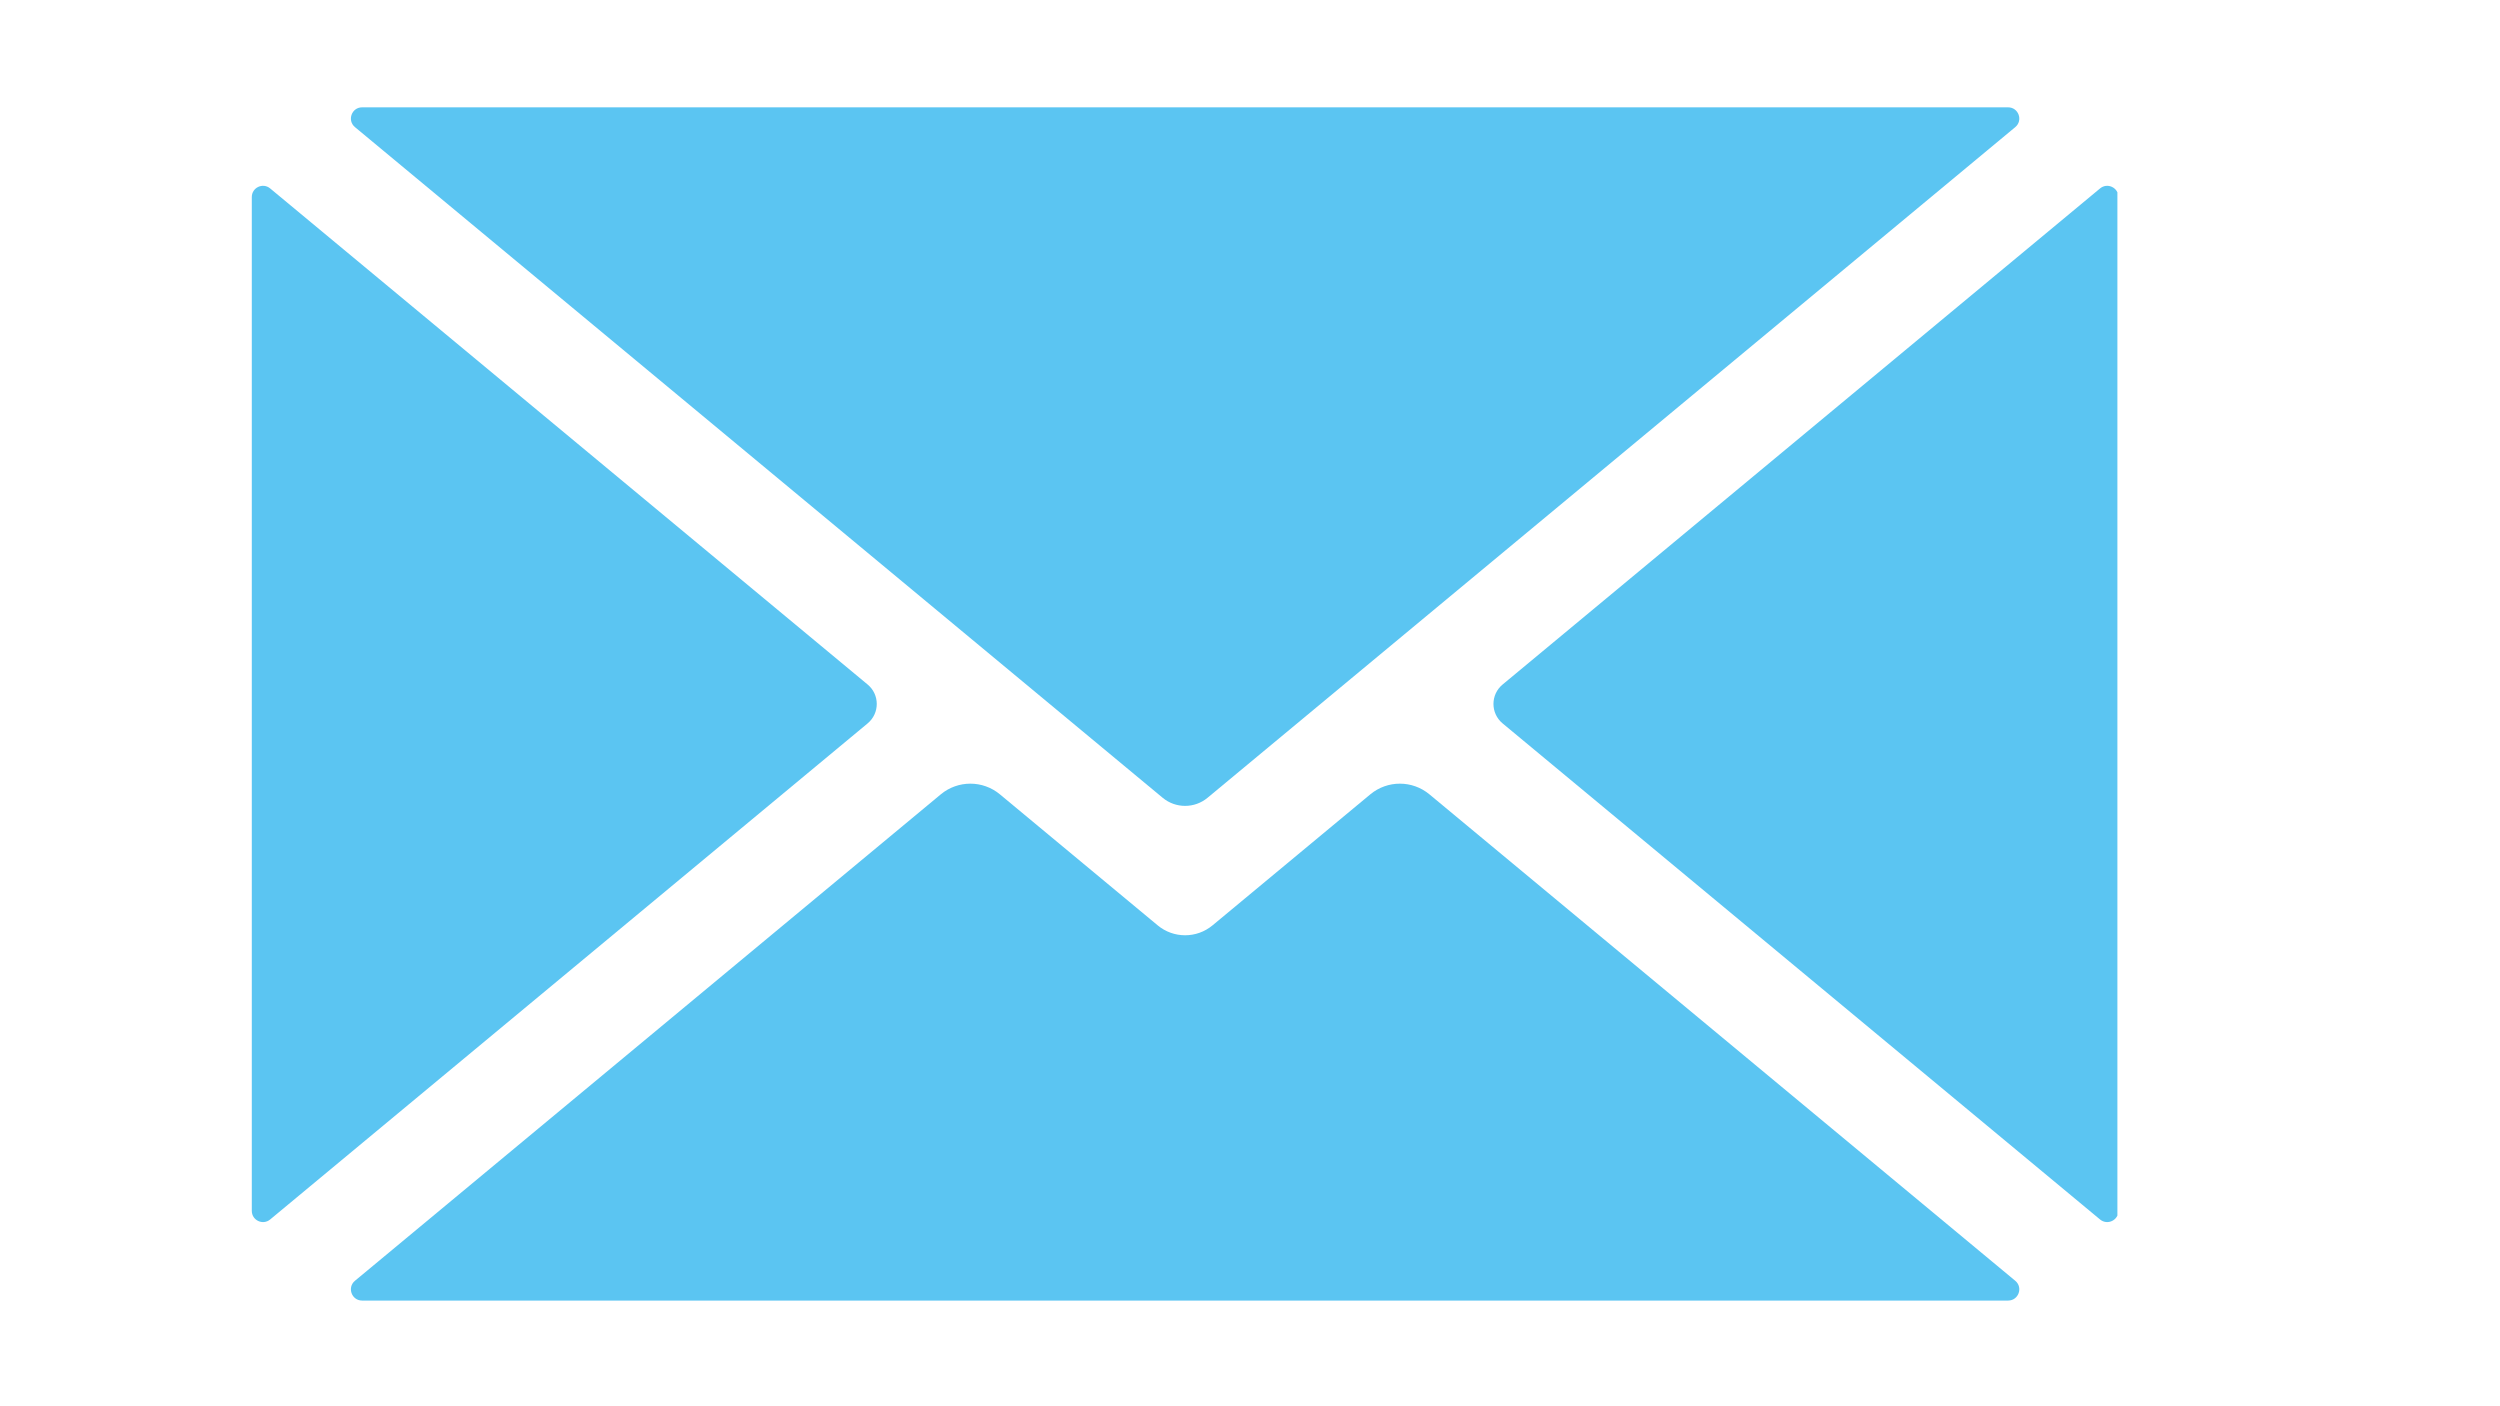 <svg xmlns="http://www.w3.org/2000/svg" xmlns:xlink="http://www.w3.org/1999/xlink" width="1366" zoomAndPan="magnify" viewBox="0 0 1024.5 576" height="768" preserveAspectRatio="xMidYMid meet" version="1.0"><defs><clipPath id="b65f114548"><path d="M 103.086 76 L 360 76 L 360 501 L 103.086 501 Z M 103.086 76 " clip-rule="nonzero"/></clipPath><clipPath id="50800af827"><path d="M 143 43.23 L 828 43.23 L 828 331 L 143 331 Z M 143 43.23 " clip-rule="nonzero"/></clipPath><clipPath id="31df3f78d6"><path d="M 612 76 L 867.711 76 L 867.711 501 L 612 501 Z M 612 76 " clip-rule="nonzero"/></clipPath></defs><path fill="#5bc5f2" d="M 825.848 524.859 L 585.77 325.516 C 578.75 319.691 568.582 319.691 561.562 325.516 L 496.883 379.223 C 490.371 384.625 480.938 384.625 474.434 379.223 L 409.754 325.516 C 402.738 319.691 392.566 319.691 385.543 325.516 L 145.465 524.859 C 142.16 527.602 144.102 532.973 148.398 532.973 L 822.918 532.973 C 827.207 532.973 829.148 527.602 825.848 524.859 " fill-opacity="1" fill-rule="nonzero"/><g clip-path="url(#b65f114548)"><path fill="#5bc5f2" d="M 355.555 280.516 L 110.707 77.215 C 107.723 74.734 103.188 76.859 103.188 80.742 L 103.188 496.211 C 103.188 500.098 107.723 502.223 110.707 499.746 L 355.555 296.445 C 360.543 292.301 360.543 284.652 355.555 280.516 " fill-opacity="1" fill-rule="nonzero"/></g><g clip-path="url(#50800af827)"><path fill="#5bc5f2" d="M 145.473 52.102 L 476.469 326.938 C 481.797 331.355 489.52 331.355 494.84 326.938 L 825.848 52.102 C 829.148 49.359 827.207 43.984 822.918 43.984 L 148.398 43.984 C 144.102 43.984 142.16 49.359 145.473 52.102 " fill-opacity="1" fill-rule="nonzero"/></g><g clip-path="url(#31df3f78d6)"><path fill="#5bc5f2" d="M 860.609 77.215 L 615.762 280.516 C 610.773 284.652 610.773 292.301 615.762 296.445 L 860.609 499.746 C 863.594 502.223 868.121 500.105 868.121 496.219 L 868.121 80.742 C 868.121 76.859 863.594 74.734 860.609 77.215 " fill-opacity="1" fill-rule="nonzero"/></g></svg>